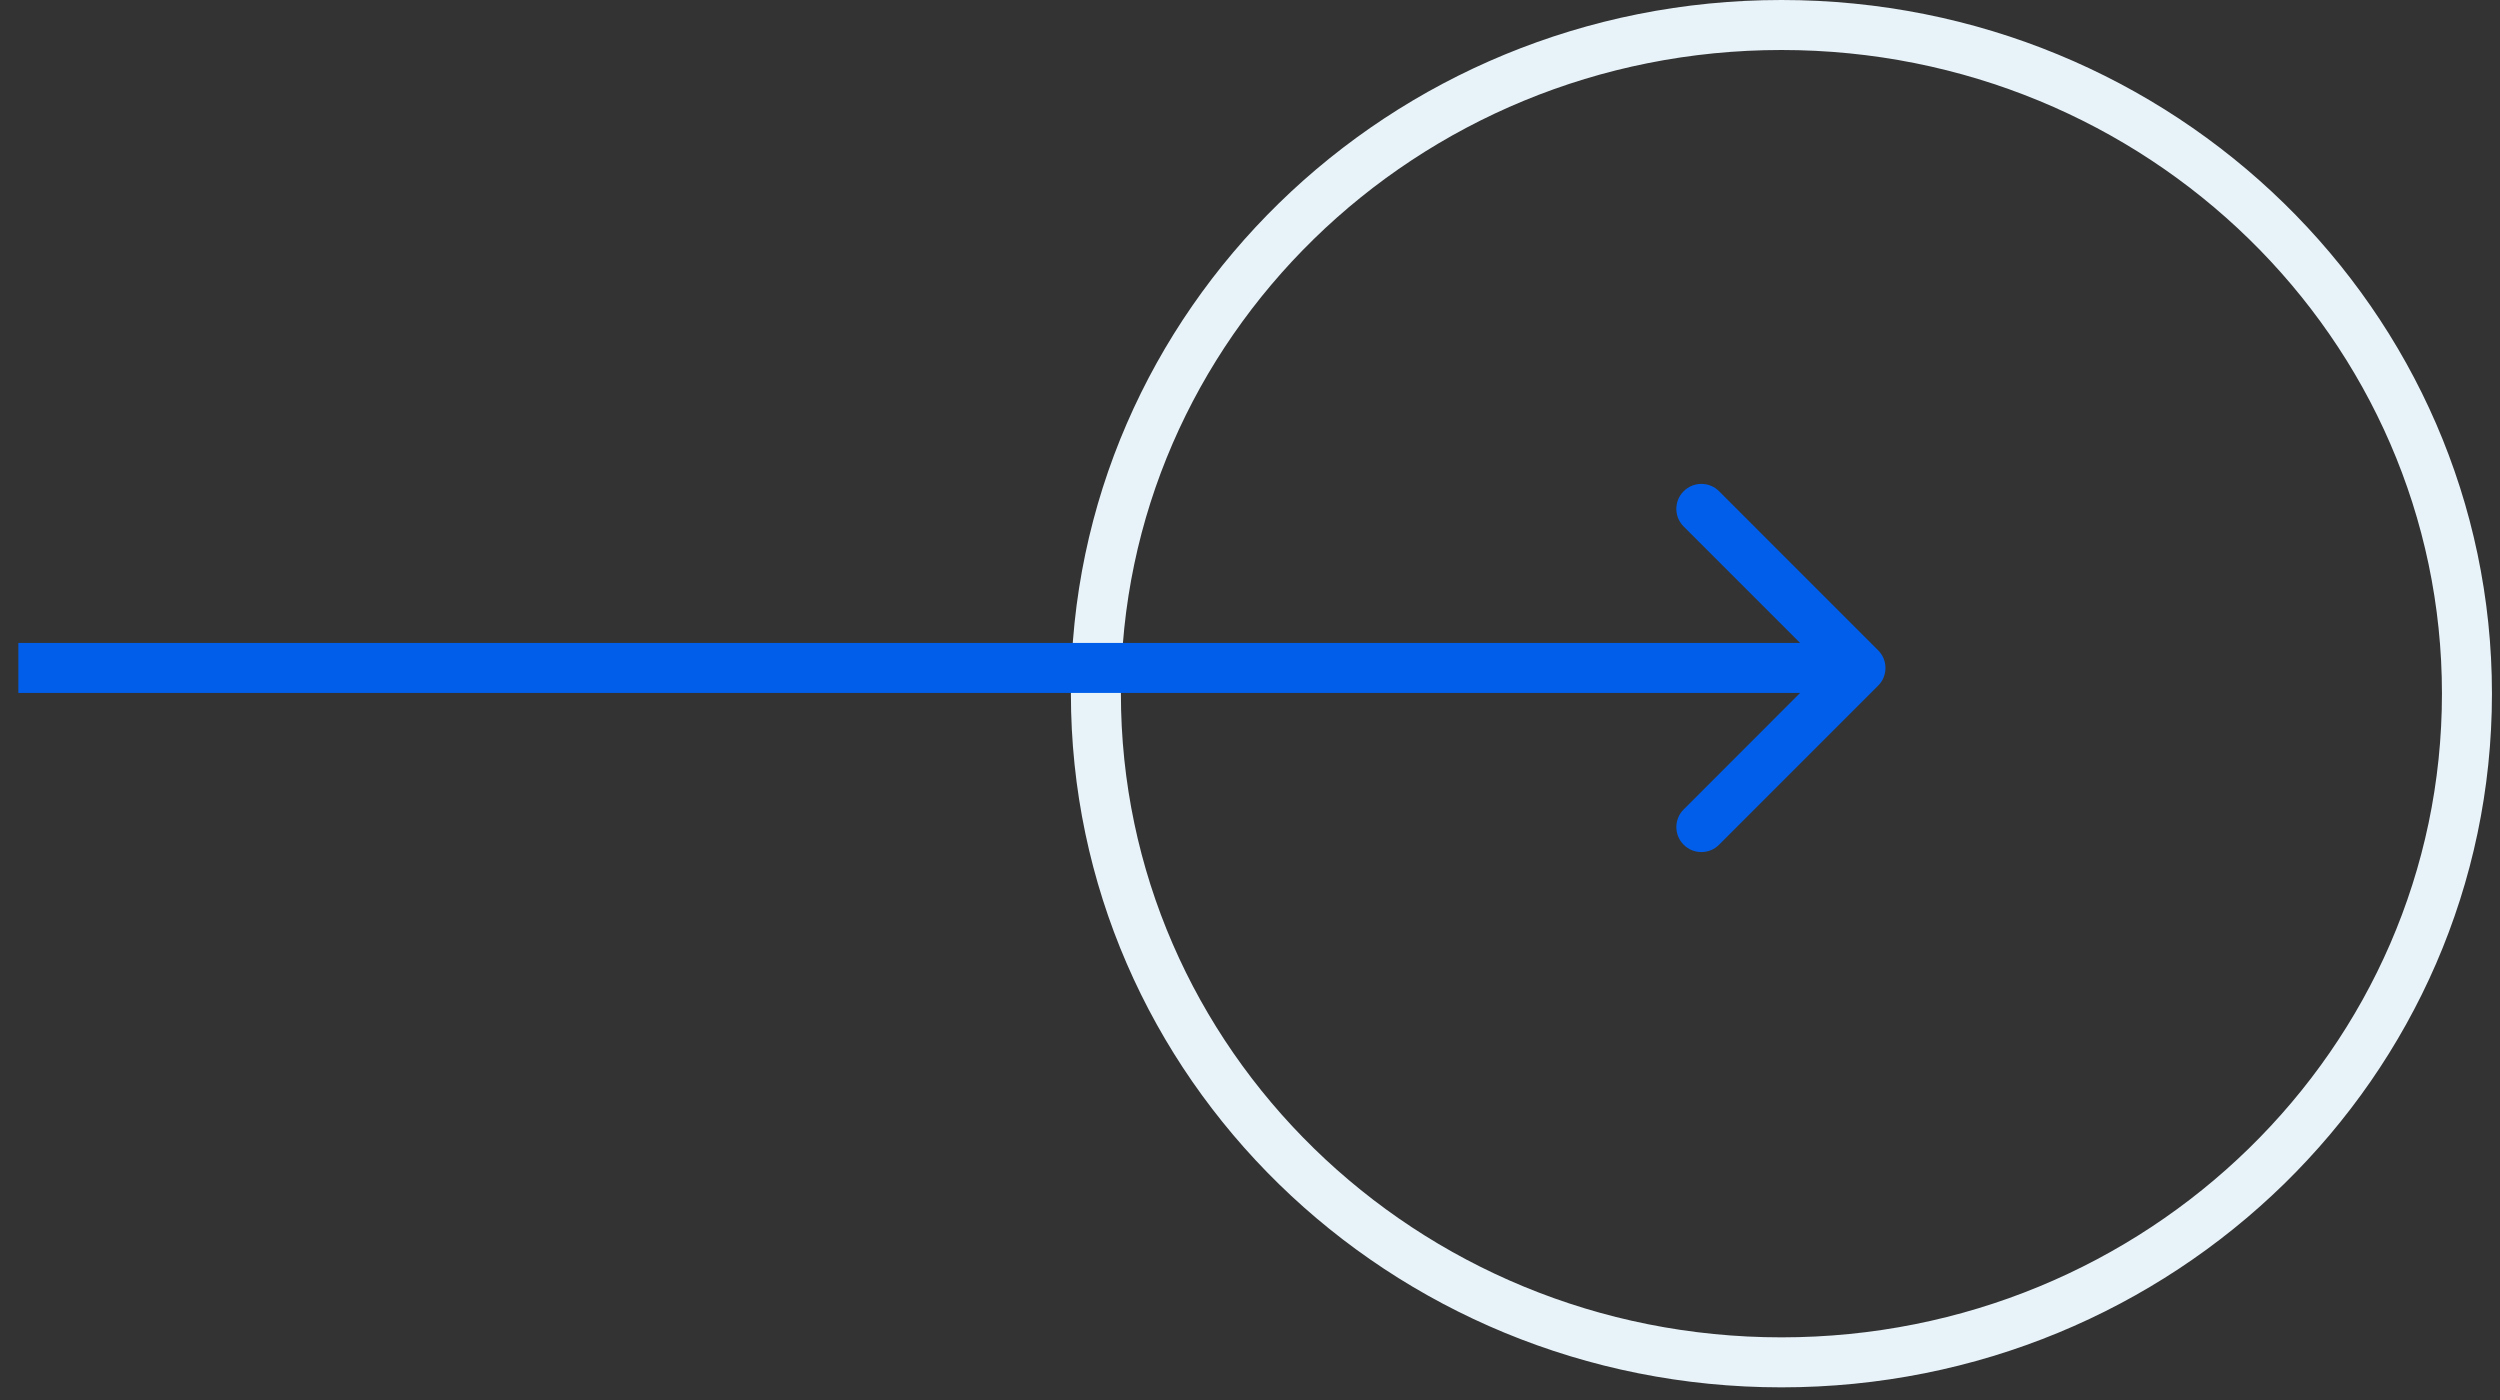<svg width="50" height="28" viewBox="0 0 50 28" fill="none" xmlns="http://www.w3.org/2000/svg">
<rect x="0" y="0" width="50" height="28" fill="#333333" stroke="none"/>
<path d="M49.339 13.873C49.339 21.248 43.212 27.247 35.629 27.247C28.045 27.247 21.918 21.248 21.918 13.873C21.918 6.499 28.045 0.5 35.629 0.5C43.212 0.5 49.339 6.499 49.339 13.873Z" stroke="#E8F2F9"/>
<path d="M37.563 13.713C37.758 13.518 37.758 13.201 37.563 13.006L34.381 9.824C34.186 9.629 33.869 9.629 33.674 9.824C33.478 10.019 33.478 10.336 33.674 10.531L36.502 13.359L33.674 16.188C33.478 16.383 33.478 16.7 33.674 16.895C33.869 17.09 34.186 17.09 34.381 16.895L37.563 13.713ZM0.367 13.859L37.209 13.859L37.209 12.859L0.367 12.859L0.367 13.859Z" fill="#015eea"/>
</svg>
